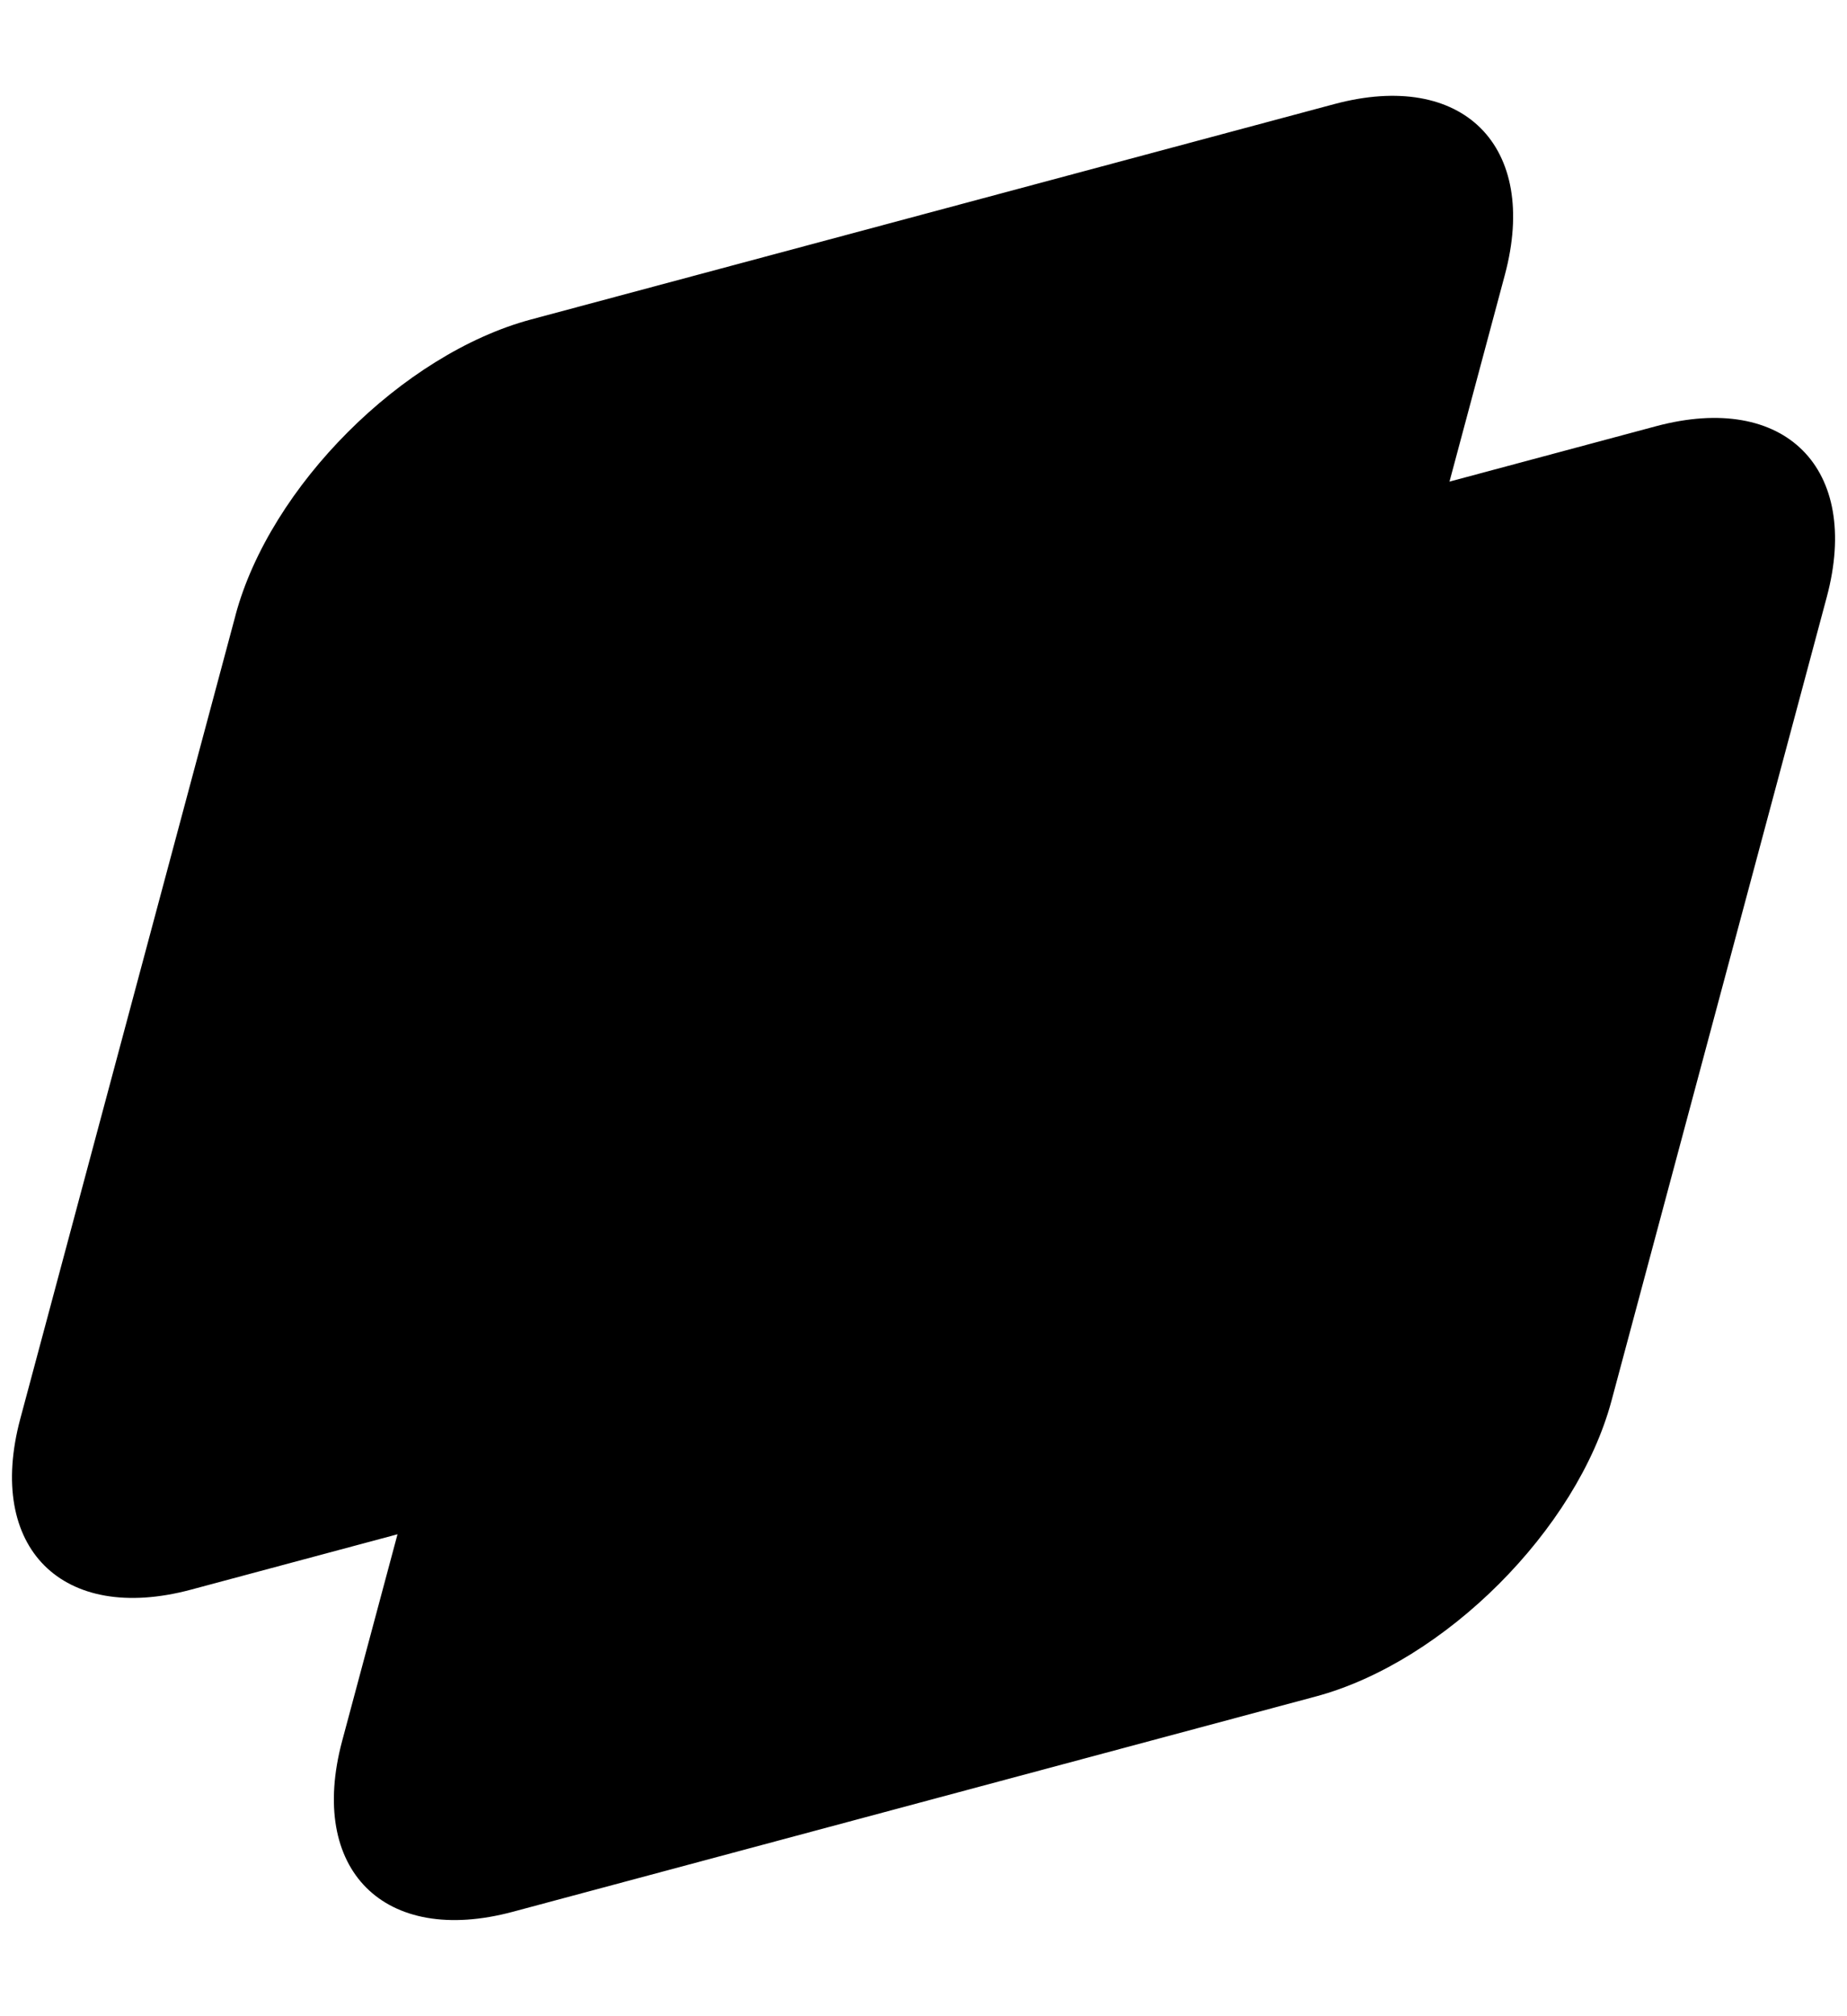 <svg xmlns="http://www.w3.org/2000/svg" width="44" height="48" fill="none"><path fill="#000" d="M13.277 22.318c.823-3.068 3.977-6.222 7.045-7.044l19.129-5.127c3.068-.822 4.889.999 4.067 4.067l-5.127 19.13c-.822 3.067-3.976 6.221-7.044 7.044l-19.13 5.126c-3.067.822-4.888-.998-4.066-4.067l5.127-19.129z"/><path fill="#000" d="M5.609 14.65c.822-3.069 3.976-6.223 7.044-7.045l19.13-5.126c3.068-.823 4.888.998 4.066 4.066l-5.126 19.13c-.823 3.068-3.976 6.221-7.045 7.044L4.55 37.845c-3.068.822-4.889-.998-4.067-4.067L5.61 14.65z"/></svg>